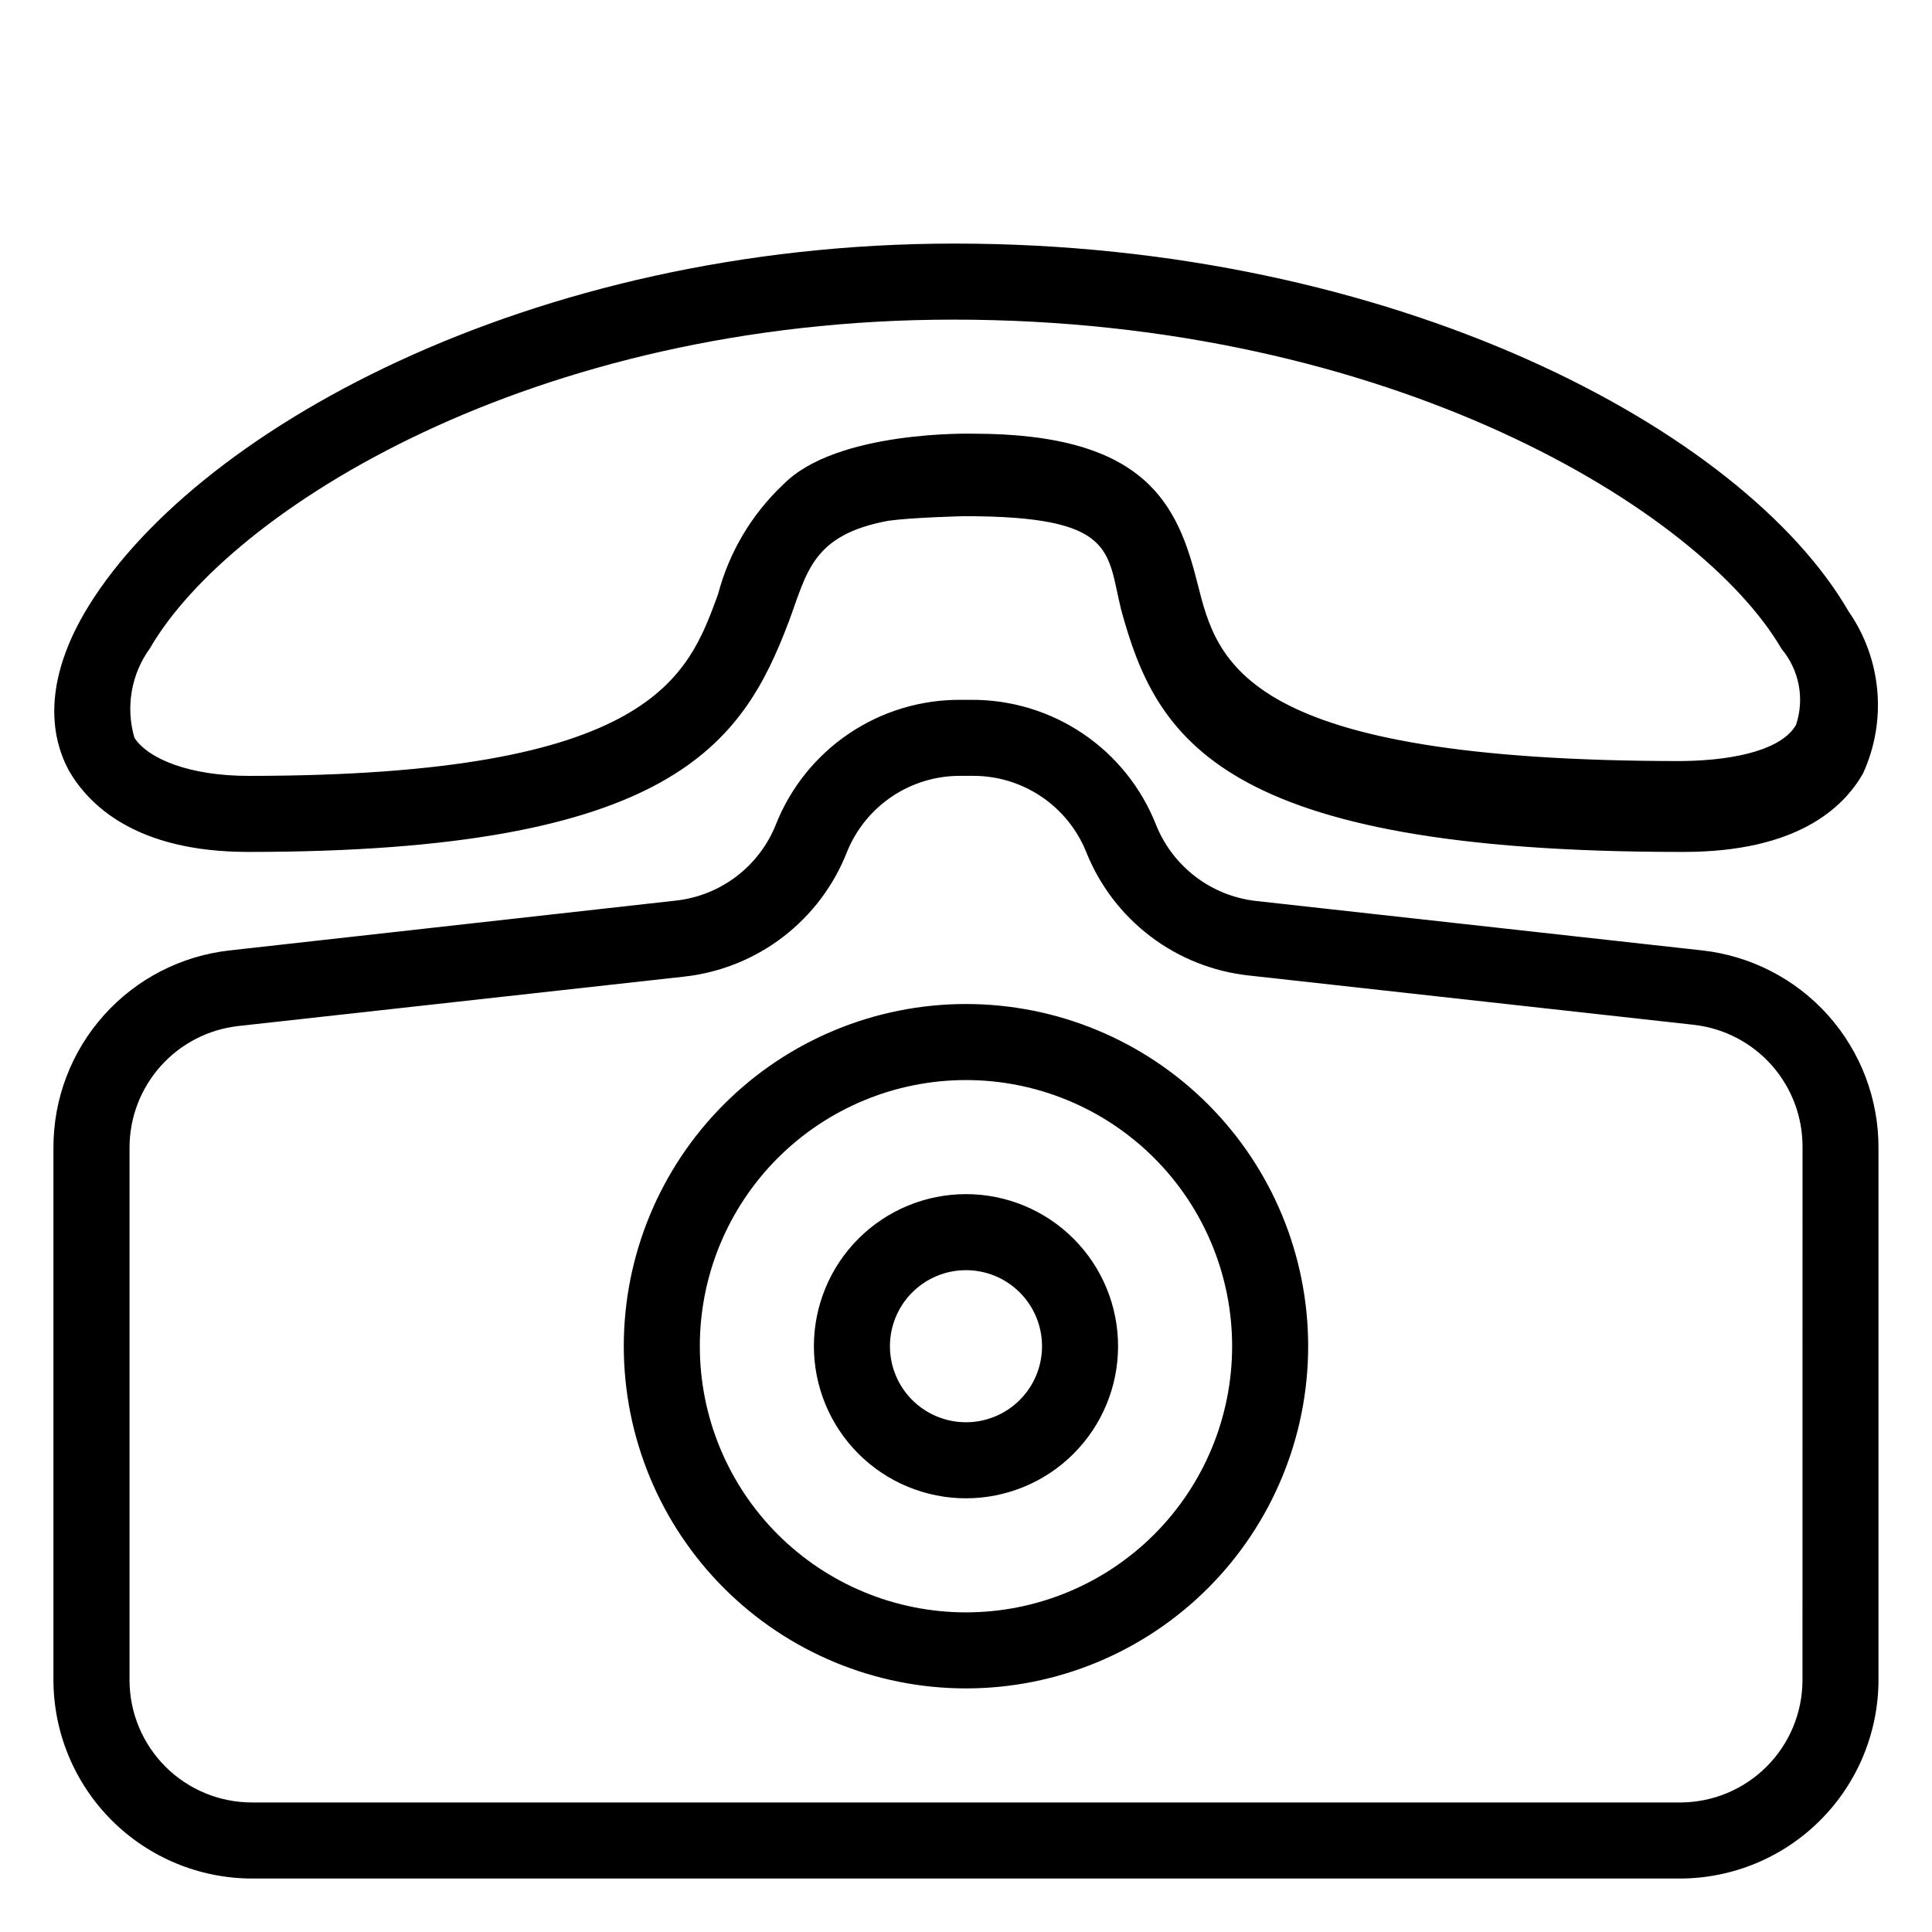 <?xml version="1.0" encoding="UTF-8"?>
<!-- Uploaded to: SVG Repo, www.svgrepo.com, Generator: SVG Repo Mixer Tools -->
<svg fill="#000000" width="800px" height="800px" version="1.1" viewBox="144 144 512 512" xmlns="http://www.w3.org/2000/svg">
 <path d="m209.76 369.77c112.35 0 130.99-28.617 143.29-61.062 4.836-13 6.144-22.973 26.398-26.703 6.551-0.906 20.152-1.211 20.152-1.211 40.305 0 37.684 9.27 41.516 24.789 9.266 33.961 25.891 64.188 148.42 64.188h0.605c30.23 0 42.422-11.789 47.559-20.758 6.434-14.008 4.977-30.371-3.828-43.023-27.91-48.164-120.31-97.438-236.89-97.438-112.95 0-203.04 50.383-230.75 98.141-9.168 15.922-10.078 30.23-3.93 41.613 5.238 8.973 17.633 21.465 47.461 21.465zm-26-54.008c21.262-36.676 101.37-87.059 212.91-87.059 115.78 0 198 50.383 219.46 87.262 4.699 5.59 6.152 13.227 3.828 20.152-3.527 6.144-14.914 9.371-30.23 9.574-116.68 0-123.13-26.199-128.37-47.055-5.238-20.863-13.5-39.703-59.445-39.703 0 0-36.273-1.008-50.383 13.504v-0.004c-8.348 7.871-14.316 17.926-17.23 29.02-7.961 21.664-16.926 48.164-124.44 48.164-15.516 0-26.5-4.434-30.23-10.078l0.004 0.004c-2.391-8.141-0.863-16.926 4.129-23.781zm411.31 80.105-118.2-13.098h0.004c-5.824-0.652-11.363-2.871-16.031-6.418-4.664-3.551-8.285-8.297-10.469-13.734-3.863-9.824-10.609-18.246-19.348-24.164-8.742-5.914-19.066-9.051-29.621-8.988h-2.824c-10.539-0.07-20.859 3.051-29.598 8.949-8.738 5.894-15.492 14.297-19.371 24.102-2.176 5.445-5.789 10.199-10.457 13.746-4.668 3.551-10.215 5.766-16.043 6.406l-118.2 13.199c-12.867 1.418-24.762 7.539-33.391 17.191-8.633 9.652-13.391 22.156-13.359 35.105v141.07c0.023 13.941 5.574 27.305 15.434 37.16 9.859 9.859 23.219 15.41 37.164 15.438h378.46c13.941-0.027 27.305-5.578 37.16-15.438 9.859-9.855 15.41-23.219 15.438-37.16v-141.07c0.027-12.949-4.731-25.453-13.359-35.105-8.633-9.652-20.523-15.773-33.395-17.191zm26.605 193.36c0 8.605-3.418 16.855-9.504 22.941s-14.336 9.504-22.941 9.504h-378.46c-8.605 0-16.859-3.418-22.945-9.504-6.082-6.086-9.5-14.336-9.5-22.941v-141.07c-0.004-7.981 2.938-15.676 8.254-21.625 5.312-5.949 12.637-9.727 20.562-10.621l118.2-13.098h-0.004c9.52-1.051 18.57-4.688 26.172-10.512 7.602-5.824 13.465-13.621 16.957-22.539 2.43-6.008 6.613-11.145 12.004-14.738 5.394-3.594 11.742-5.481 18.223-5.414h2.922c6.481-0.066 12.832 1.82 18.223 5.414 5.394 3.594 9.578 8.73 12.008 14.738 3.527 8.848 9.391 16.57 16.973 22.34 7.578 5.769 16.586 9.367 26.051 10.406l118.2 13.098v0.004c7.941 0.941 15.258 4.789 20.539 10.793 5.281 6.008 8.156 13.754 8.078 21.754zm-221.68-128.77c-10.691 0-20.941 4.246-28.5 11.805-7.559 7.559-11.805 17.809-11.805 28.5 0 10.688 4.246 20.941 11.805 28.5 7.559 7.559 17.809 11.805 28.5 11.805 10.688 0 20.941-4.246 28.5-11.805 7.559-7.559 11.805-17.812 11.805-28.5 0-10.691-4.246-20.941-11.805-28.5-7.559-7.559-17.812-11.805-28.5-11.805zm0 60.457c-5.348 0-10.473-2.125-14.25-5.902-3.781-3.781-5.902-8.906-5.902-14.25 0-5.348 2.121-10.473 5.902-14.25 3.777-3.781 8.902-5.902 14.25-5.902 5.344 0 10.469 2.121 14.25 5.902 3.777 3.777 5.902 8.902 5.902 14.25 0 5.344-2.125 10.469-5.902 14.25-3.781 3.777-8.906 5.902-14.25 5.902zm0-110.84c-24.055 0-47.117 9.555-64.125 26.562-17.008 17.008-26.562 40.074-26.562 64.125s9.555 47.117 26.562 64.125c17.008 17.004 40.07 26.559 64.125 26.559 24.051 0 47.117-9.555 64.121-26.559 17.008-17.008 26.562-40.074 26.562-64.125s-9.555-47.117-26.562-64.125c-17.004-17.008-40.07-26.562-64.121-26.562zm0 161.22c-18.707 0-36.648-7.43-49.875-20.656-13.23-13.23-20.66-31.168-20.66-49.875s7.43-36.648 20.66-49.875c13.227-13.227 31.168-20.66 49.875-20.66s36.645 7.434 49.875 20.66c13.227 13.227 20.656 31.168 20.656 49.875s-7.43 36.645-20.656 49.875c-13.23 13.227-31.168 20.656-49.875 20.656z"/>
</svg>